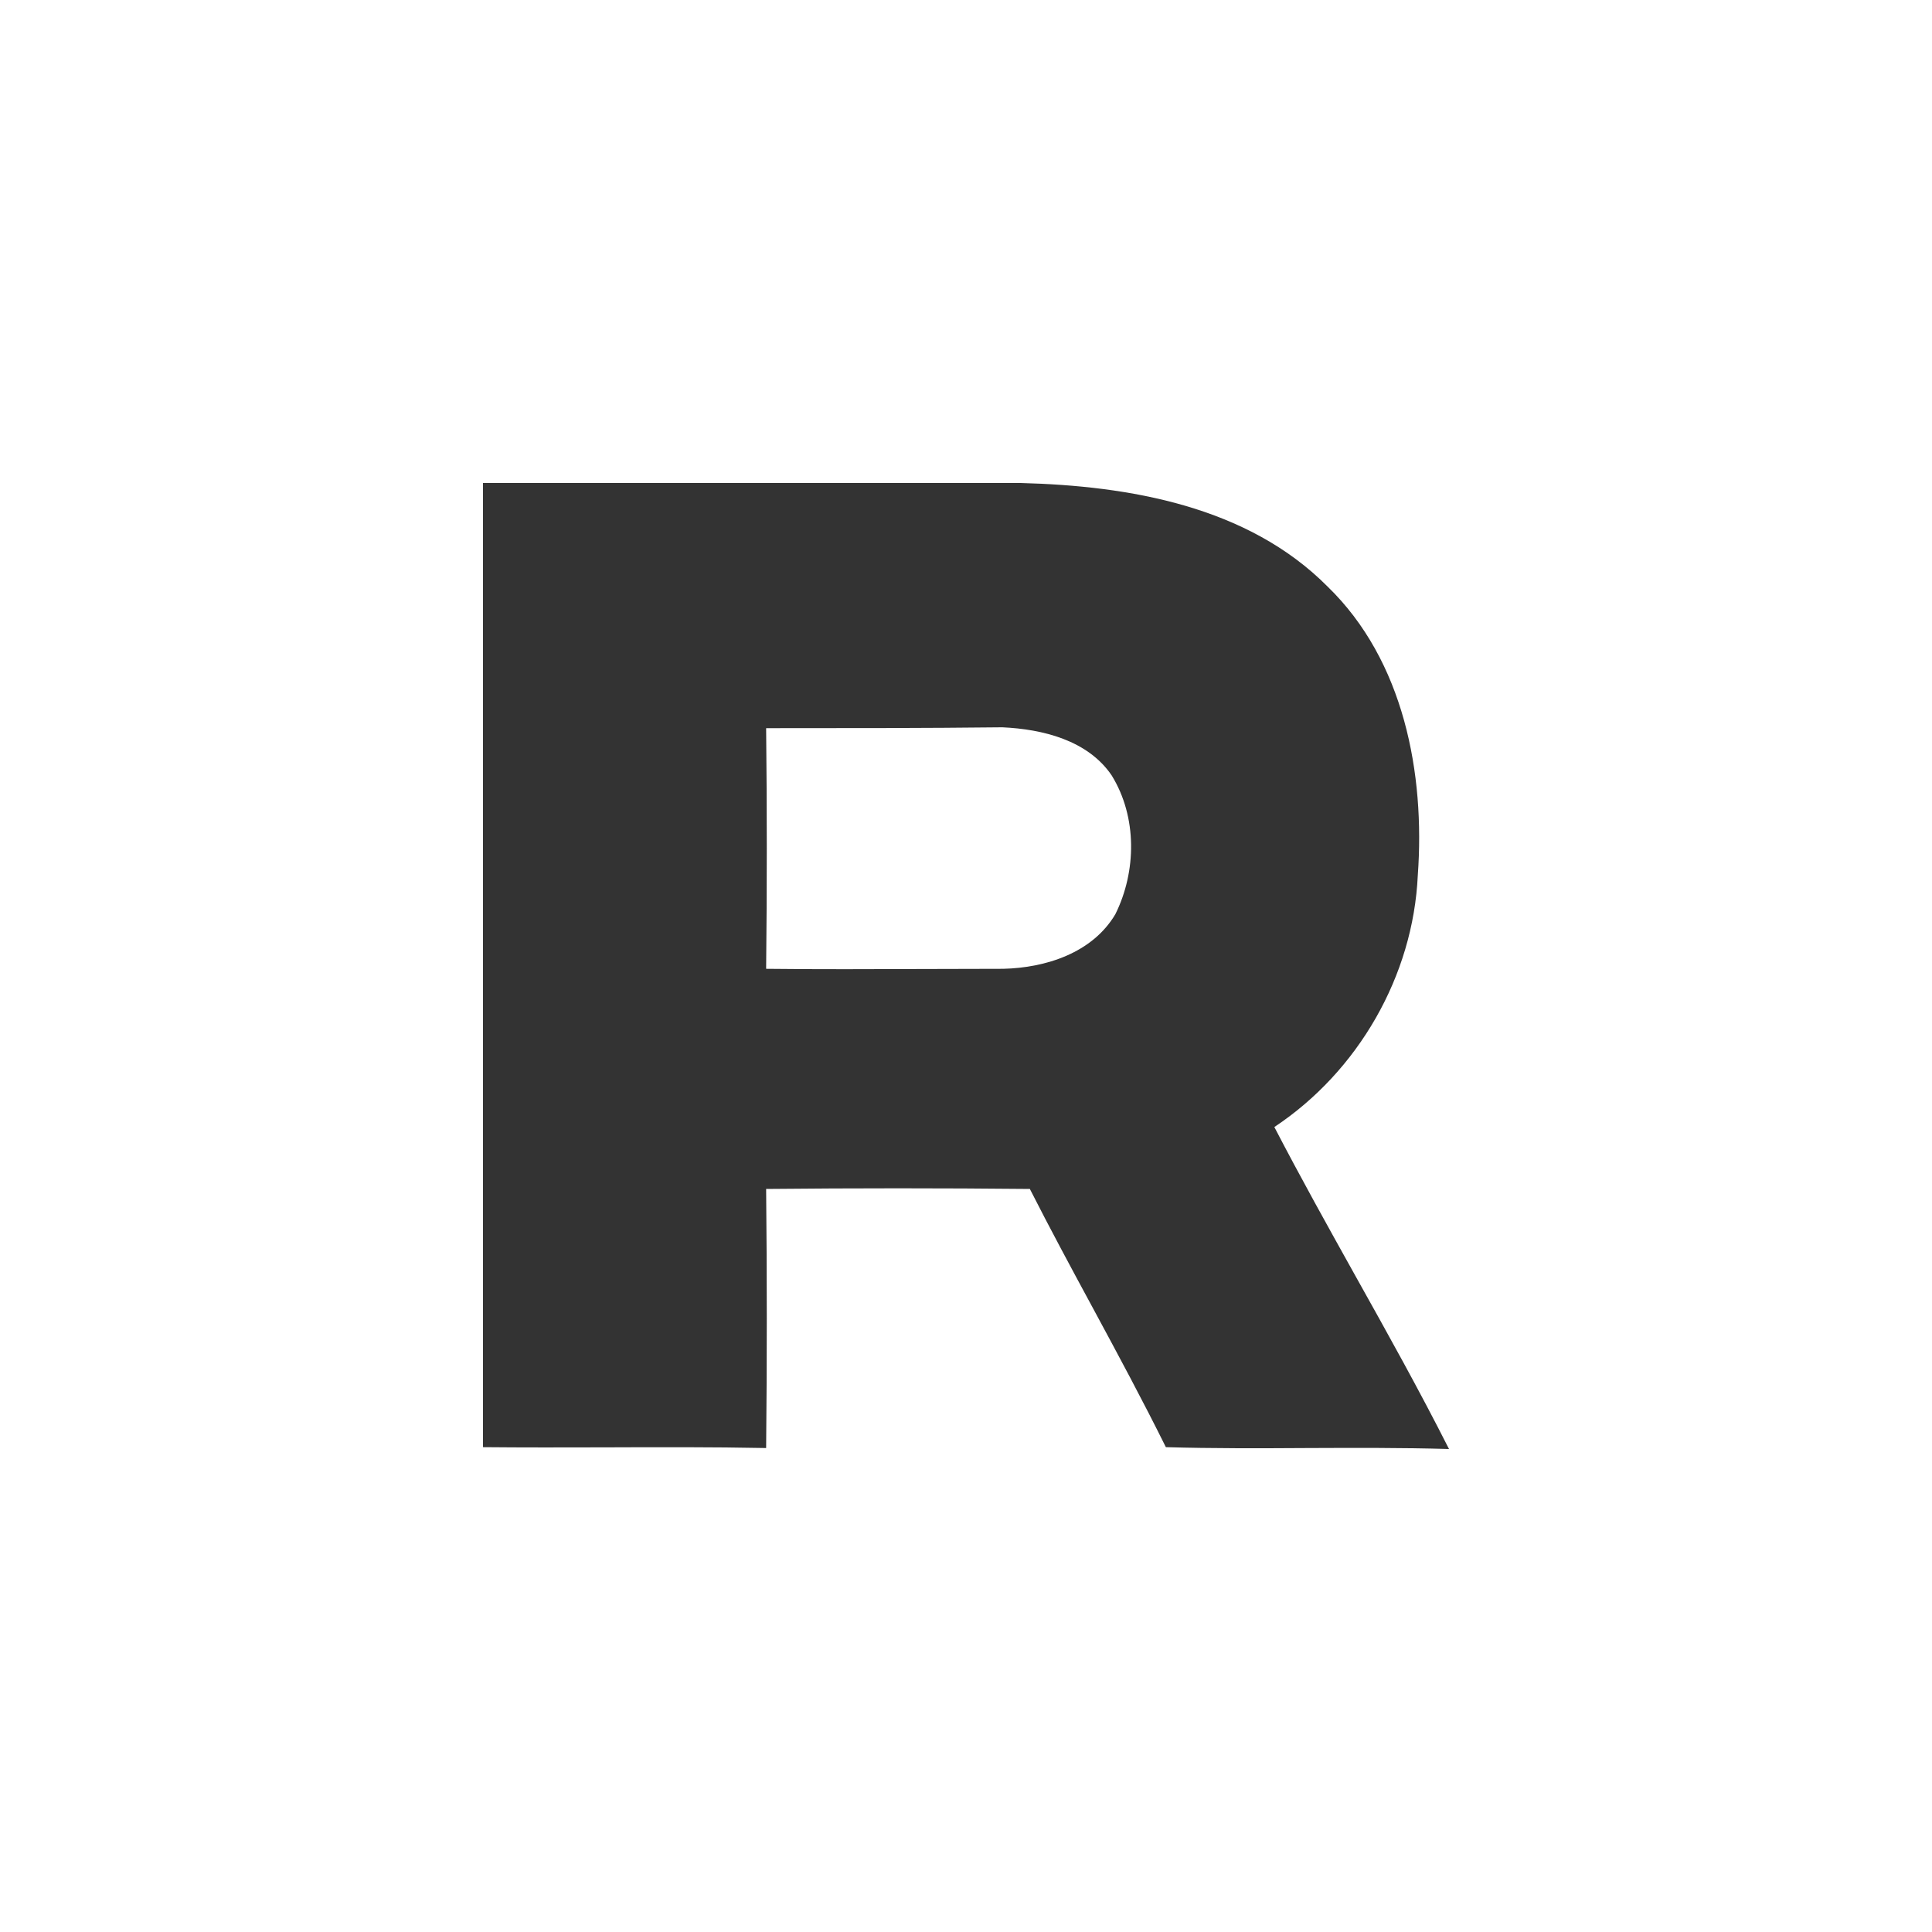 <svg width="20" height="20" viewBox="0 0 20 20" fill="none" xmlns="http://www.w3.org/2000/svg">
<rect x="0" y="0" width="20" height="20" fill="#333333" stroke="none"/>
<g clip-path="url(#clip0_12_13)">
<path fill-rule="evenodd" clip-rule="evenodd" d="M0 0H20V20H0V0ZM10.566 5H5V14.981C5.42 14.985 5.838 14.984 6.256 14.983C6.814 14.981 7.371 14.979 7.931 14.99C7.94 14.1 7.94 13.199 7.931 12.308C8.844 12.299 9.748 12.299 10.661 12.308C10.874 12.727 11.096 13.139 11.319 13.551C11.575 14.025 11.83 14.499 12.069 14.981C12.559 14.995 13.047 14.993 13.535 14.99C14.022 14.988 14.51 14.986 15 15C14.694 14.395 14.364 13.803 14.034 13.213C13.748 12.7 13.462 12.187 13.192 11.667C14.058 11.092 14.629 10.105 14.677 9.061C14.753 8.008 14.534 6.839 13.744 6.073C12.916 5.239 11.689 5.029 10.566 5ZM7.931 10.029C7.94 9.195 7.94 8.372 7.931 7.538C8.749 7.538 9.567 7.538 10.376 7.529C10.794 7.548 11.261 7.663 11.508 8.027C11.774 8.458 11.765 9.023 11.546 9.464C11.308 9.866 10.823 10.019 10.385 10.029C10.113 10.029 9.84 10.03 9.567 10.031C9.022 10.033 8.476 10.035 7.931 10.029Z" fill="white"/>
</g>
<defs>
<clipPath id="clip0_12_13">
<rect width="20" height="20" fill="white"/>
</clipPath>
</defs>
</svg>
